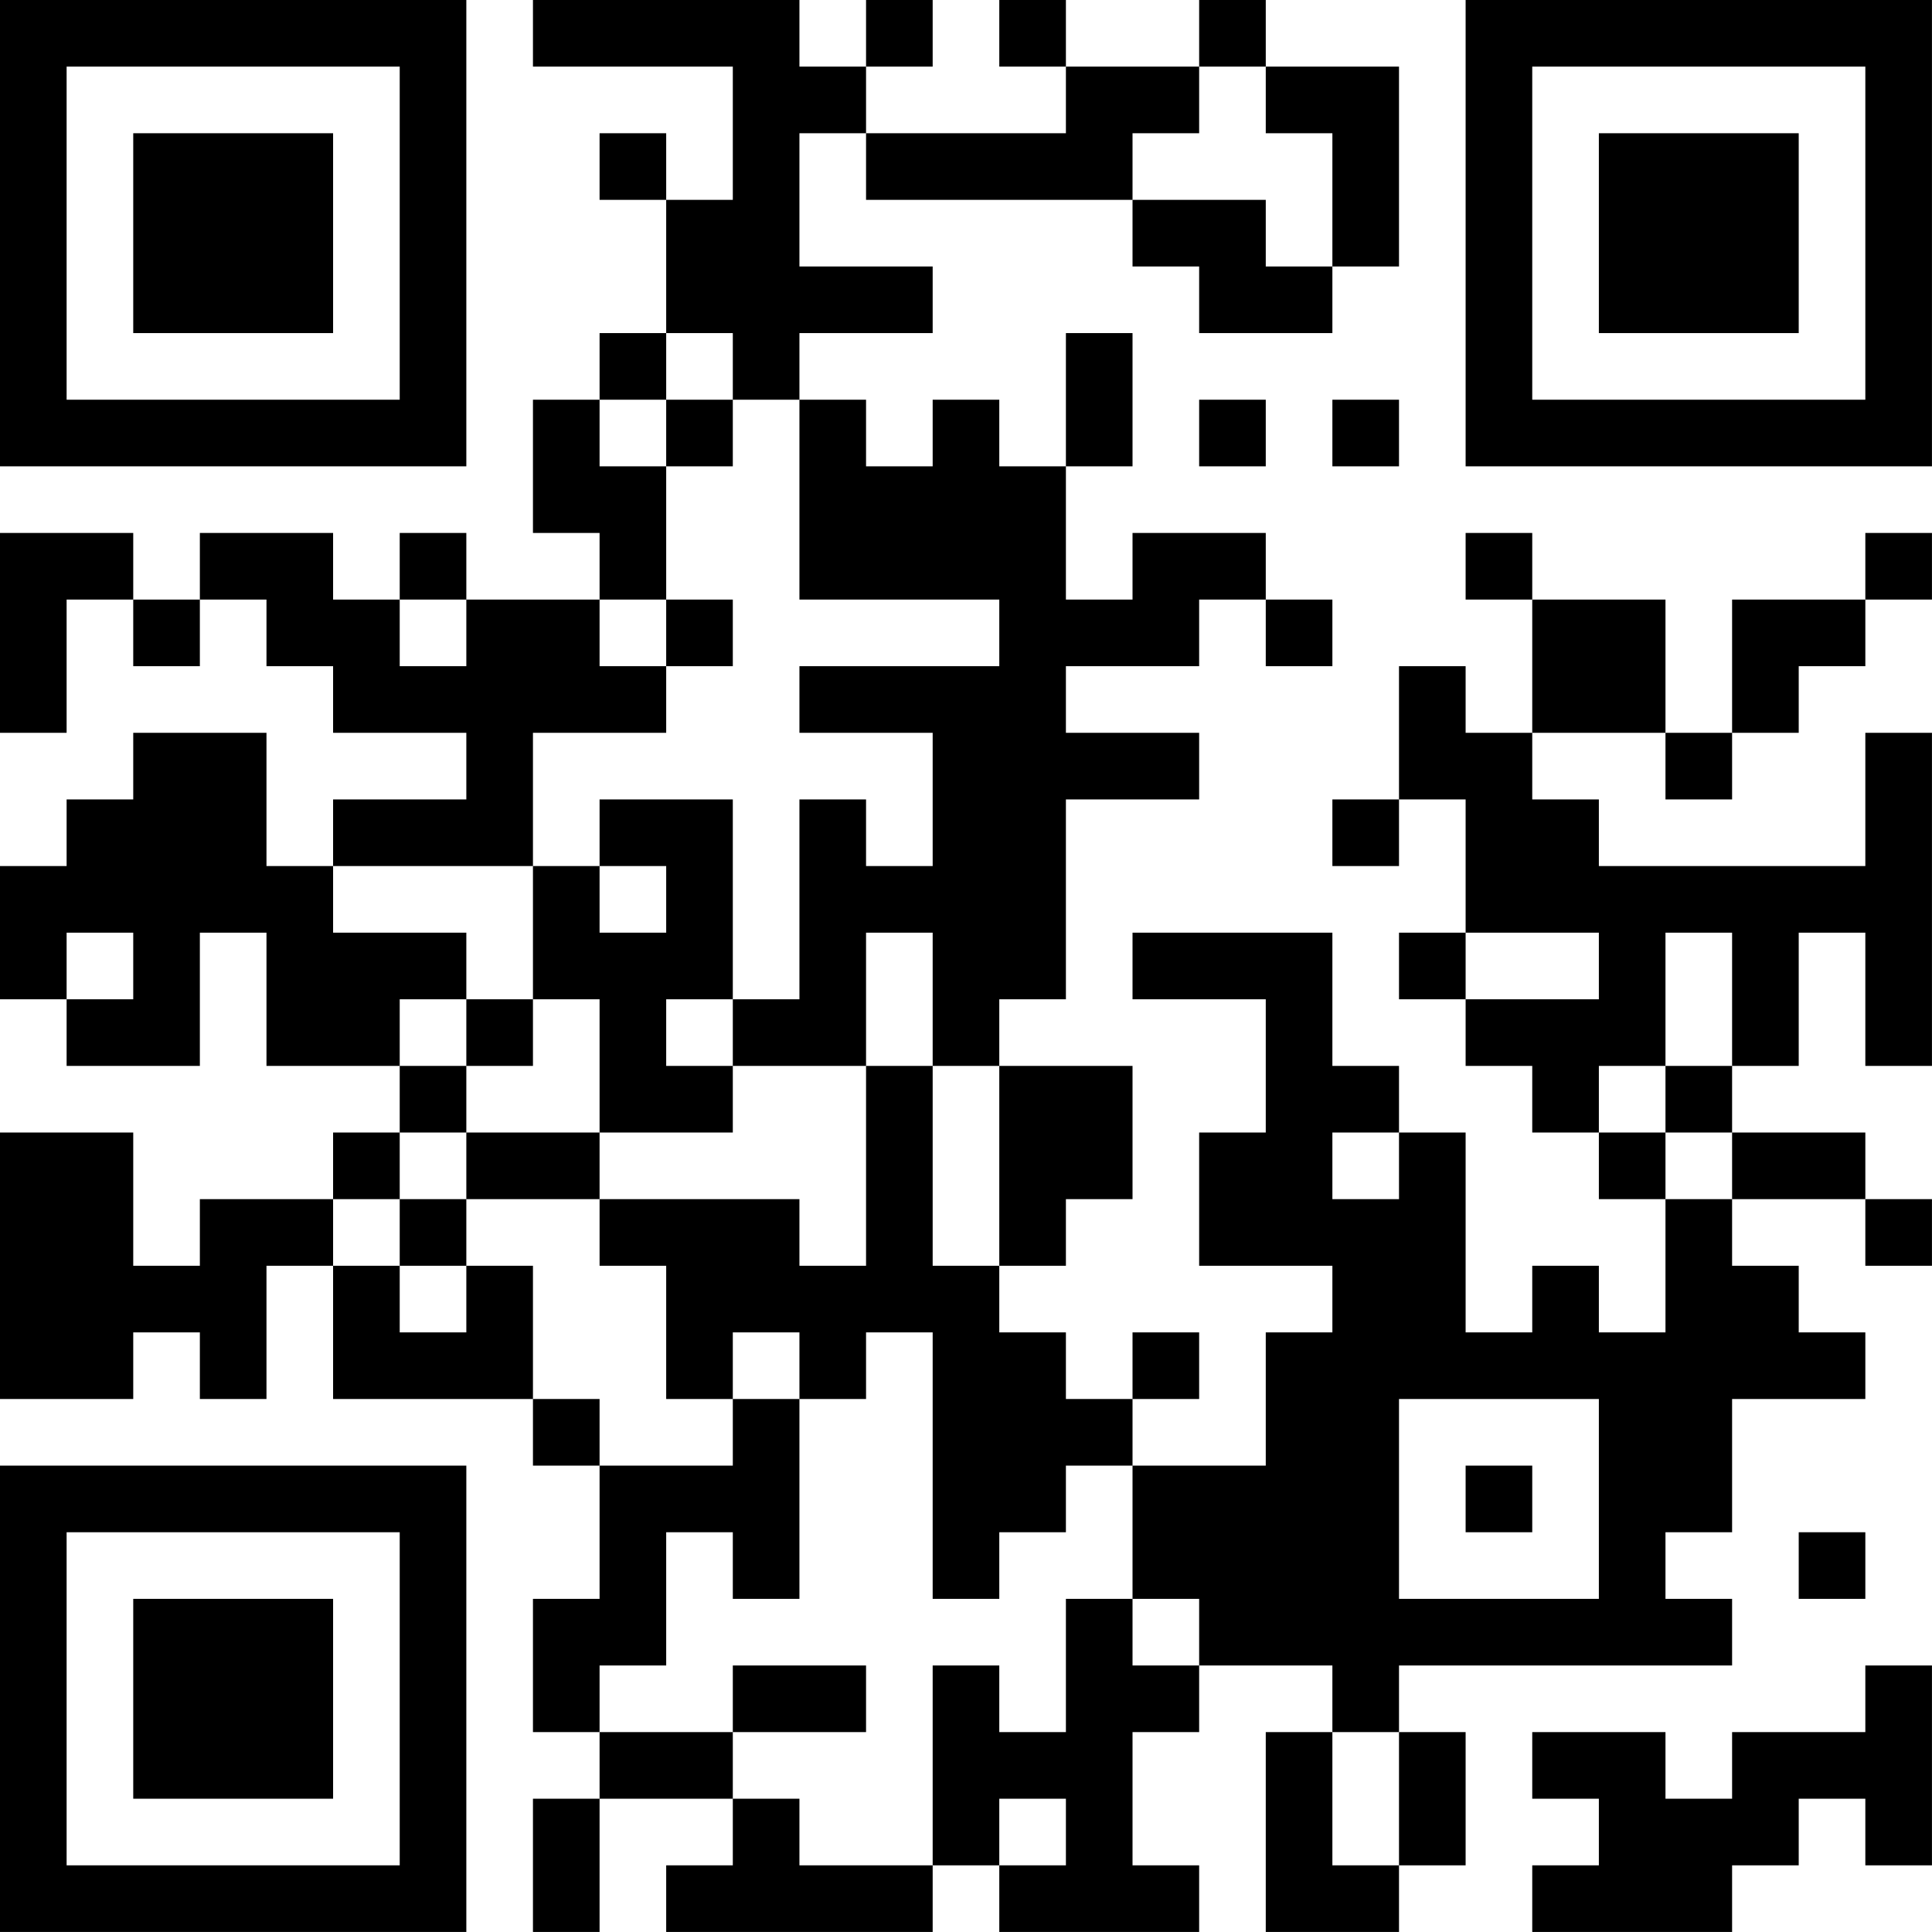 <?xml version="1.0" encoding="UTF-8"?>
<svg xmlns="http://www.w3.org/2000/svg" version="1.1" width="500" height="500" viewBox="0 0 500 500"><rect x="0" y="0" width="500" height="500" fill="#ffffff"/><g transform="scale(17.241)"><g transform="translate(0,0)"><path fill-rule="evenodd" d="M8 0L8 1L11 1L11 3L10 3L10 2L9 2L9 3L10 3L10 5L9 5L9 6L8 6L8 8L9 8L9 9L7 9L7 8L6 8L6 9L5 9L5 8L3 8L3 9L2 9L2 8L0 8L0 11L1 11L1 9L2 9L2 10L3 10L3 9L4 9L4 10L5 10L5 11L7 11L7 12L5 12L5 13L4 13L4 11L2 11L2 12L1 12L1 13L0 13L0 15L1 15L1 16L3 16L3 14L4 14L4 16L6 16L6 17L5 17L5 18L3 18L3 19L2 19L2 17L0 17L0 21L2 21L2 20L3 20L3 21L4 21L4 19L5 19L5 21L8 21L8 22L9 22L9 24L8 24L8 26L9 26L9 27L8 27L8 29L9 29L9 27L11 27L11 28L10 28L10 29L14 29L14 28L15 28L15 29L18 29L18 28L17 28L17 26L18 26L18 25L20 25L20 26L19 26L19 29L21 29L21 28L22 28L22 26L21 26L21 25L26 25L26 24L25 24L25 23L26 23L26 21L28 21L28 20L27 20L27 19L26 19L26 18L28 18L28 19L29 19L29 18L28 18L28 17L26 17L26 16L27 16L27 14L28 14L28 16L29 16L29 11L28 11L28 13L24 13L24 12L23 12L23 11L25 11L25 12L26 12L26 11L27 11L27 10L28 10L28 9L29 9L29 8L28 8L28 9L26 9L26 11L25 11L25 9L23 9L23 8L22 8L22 9L23 9L23 11L22 11L22 10L21 10L21 12L20 12L20 13L21 13L21 12L22 12L22 14L21 14L21 15L22 15L22 16L23 16L23 17L24 17L24 18L25 18L25 20L24 20L24 19L23 19L23 20L22 20L22 17L21 17L21 16L20 16L20 14L17 14L17 15L19 15L19 17L18 17L18 19L20 19L20 20L19 20L19 22L17 22L17 21L18 21L18 20L17 20L17 21L16 21L16 20L15 20L15 19L16 19L16 18L17 18L17 16L15 16L15 15L16 15L16 12L18 12L18 11L16 11L16 10L18 10L18 9L19 9L19 10L20 10L20 9L19 9L19 8L17 8L17 9L16 9L16 7L17 7L17 5L16 5L16 7L15 7L15 6L14 6L14 7L13 7L13 6L12 6L12 5L14 5L14 4L12 4L12 2L13 2L13 3L17 3L17 4L18 4L18 5L20 5L20 4L21 4L21 1L19 1L19 0L18 0L18 1L16 1L16 0L15 0L15 1L16 1L16 2L13 2L13 1L14 1L14 0L13 0L13 1L12 1L12 0ZM18 1L18 2L17 2L17 3L19 3L19 4L20 4L20 2L19 2L19 1ZM10 5L10 6L9 6L9 7L10 7L10 9L9 9L9 10L10 10L10 11L8 11L8 13L5 13L5 14L7 14L7 15L6 15L6 16L7 16L7 17L6 17L6 18L5 18L5 19L6 19L6 20L7 20L7 19L8 19L8 21L9 21L9 22L11 22L11 21L12 21L12 24L11 24L11 23L10 23L10 25L9 25L9 26L11 26L11 27L12 27L12 28L14 28L14 25L15 25L15 26L16 26L16 24L17 24L17 25L18 25L18 24L17 24L17 22L16 22L16 23L15 23L15 24L14 24L14 20L13 20L13 21L12 21L12 20L11 20L11 21L10 21L10 19L9 19L9 18L12 18L12 19L13 19L13 16L14 16L14 19L15 19L15 16L14 16L14 14L13 14L13 16L11 16L11 15L12 15L12 12L13 12L13 13L14 13L14 11L12 11L12 10L15 10L15 9L12 9L12 6L11 6L11 5ZM10 6L10 7L11 7L11 6ZM18 6L18 7L19 7L19 6ZM20 6L20 7L21 7L21 6ZM6 9L6 10L7 10L7 9ZM10 9L10 10L11 10L11 9ZM9 12L9 13L8 13L8 15L7 15L7 16L8 16L8 15L9 15L9 17L7 17L7 18L6 18L6 19L7 19L7 18L9 18L9 17L11 17L11 16L10 16L10 15L11 15L11 12ZM9 13L9 14L10 14L10 13ZM1 14L1 15L2 15L2 14ZM22 14L22 15L24 15L24 14ZM25 14L25 16L24 16L24 17L25 17L25 18L26 18L26 17L25 17L25 16L26 16L26 14ZM20 17L20 18L21 18L21 17ZM21 21L21 24L24 24L24 21ZM22 22L22 23L23 23L23 22ZM27 23L27 24L28 24L28 23ZM11 25L11 26L13 26L13 25ZM28 25L28 26L26 26L26 27L25 27L25 26L23 26L23 27L24 27L24 28L23 28L23 29L26 29L26 28L27 28L27 27L28 27L28 28L29 28L29 25ZM20 26L20 28L21 28L21 26ZM15 27L15 28L16 28L16 27ZM0 0L0 7L7 7L7 0ZM1 1L1 6L6 6L6 1ZM2 2L2 5L5 5L5 2ZM22 0L22 7L29 7L29 0ZM23 1L23 6L28 6L28 1ZM24 2L24 5L27 5L27 2ZM0 22L0 29L7 29L7 22ZM1 23L1 28L6 28L6 23ZM2 24L2 27L5 27L5 24Z" fill="#000000"/></g></g></svg>
